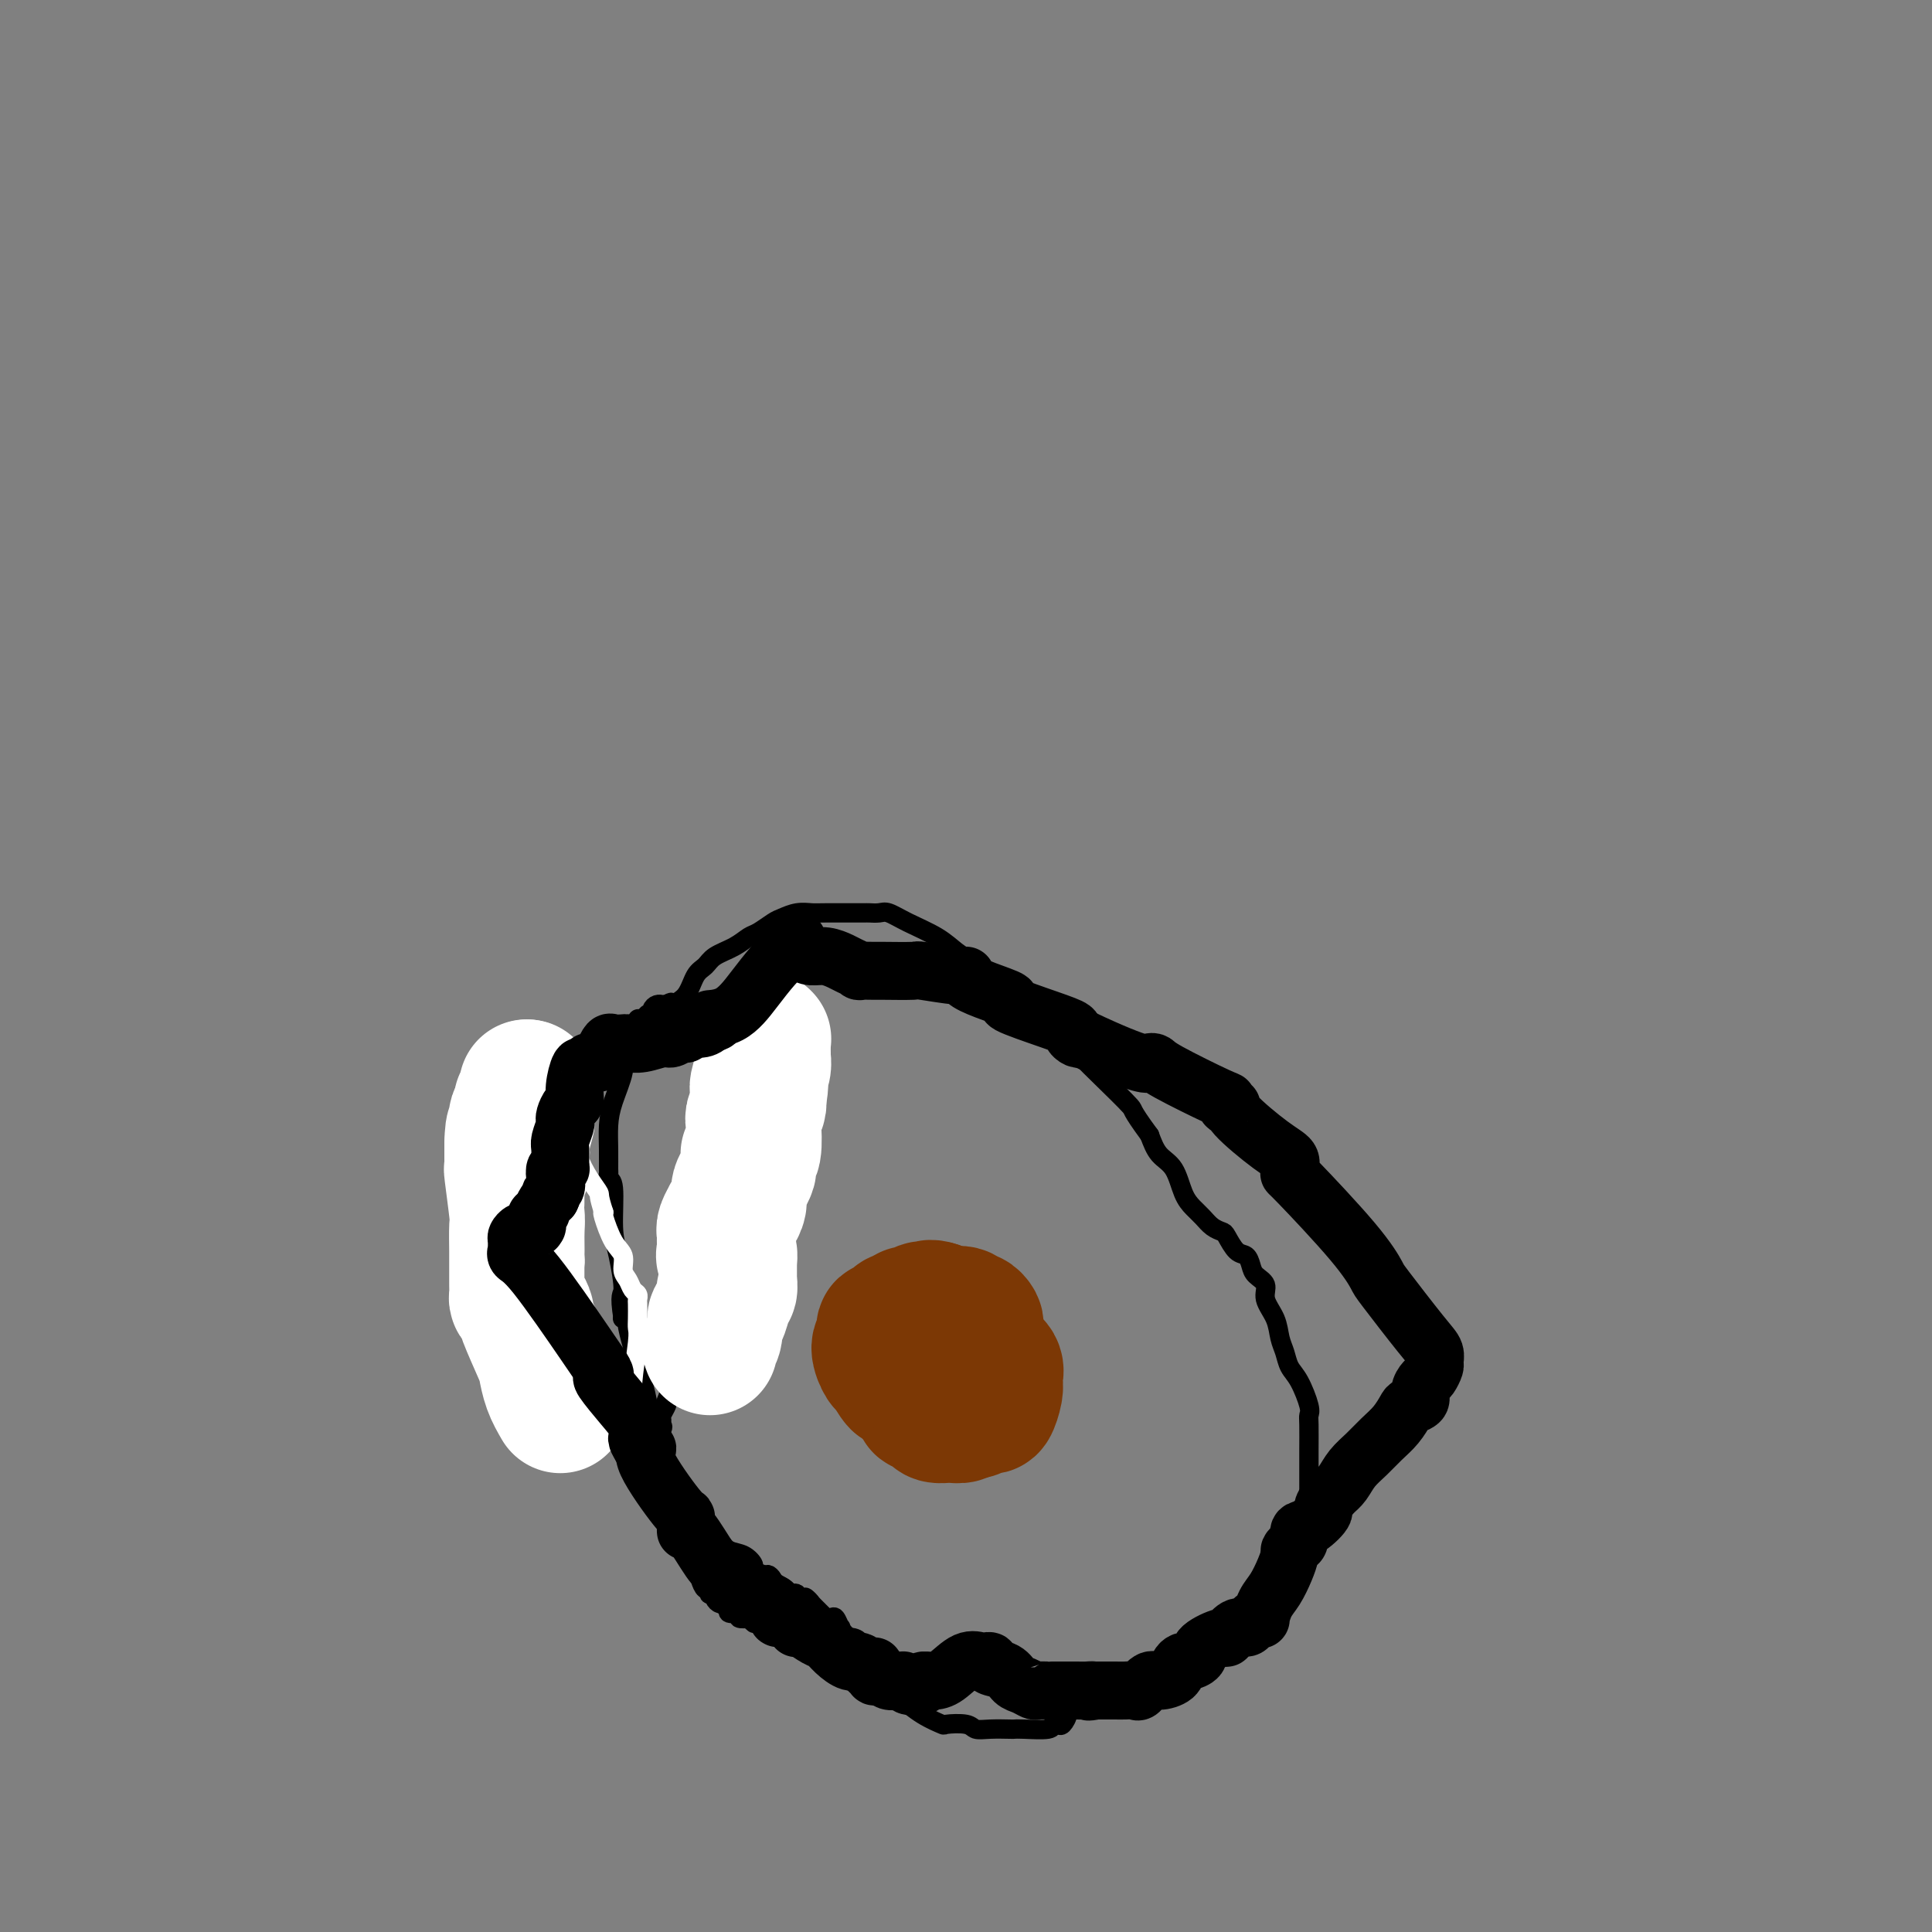 <svg viewBox='0 0 400 400' version='1.1' xmlns='http://www.w3.org/2000/svg' xmlns:xlink='http://www.w3.org/1999/xlink'><rect x="0" y="0" width="400" height="400" fill="#808080" stroke="none"/><g fill='none' stroke='#7C3805' stroke-width='28' stroke-linecap='round' stroke-linejoin='round'><path d='M188,273c0.446,-0.017 0.892,-0.033 1,0c0.108,0.033 -0.123,0.117 0,0c0.123,-0.117 0.601,-0.434 1,0c0.399,0.434 0.721,1.619 1,2c0.279,0.381 0.516,-0.042 1,0c0.484,0.042 1.215,0.547 2,1c0.785,0.453 1.626,0.853 2,1c0.374,0.147 0.282,0.041 1,0c0.718,-0.041 2.245,-0.018 3,0c0.755,0.018 0.739,0.030 1,0c0.261,-0.030 0.799,-0.103 1,0c0.201,0.103 0.064,0.383 0,0c-0.064,-0.383 -0.057,-1.427 0,-2c0.057,-0.573 0.163,-0.675 0,-1c-0.163,-0.325 -0.596,-0.874 -1,-1c-0.404,-0.126 -0.778,0.173 -1,0c-0.222,-0.173 -0.290,-0.816 -1,-1c-0.710,-0.184 -2.060,0.090 -3,0c-0.940,-0.090 -1.470,-0.545 -2,-1'/><path d='M194,271c-1.659,-0.601 -1.806,-0.105 -2,0c-0.194,0.105 -0.433,-0.183 -1,0c-0.567,0.183 -1.461,0.836 -2,1c-0.539,0.164 -0.721,-0.162 -1,0c-0.279,0.162 -0.653,0.812 -1,1c-0.347,0.188 -0.666,-0.087 -1,0c-0.334,0.087 -0.683,0.536 -1,1c-0.317,0.464 -0.604,0.945 -1,1c-0.396,0.055 -0.903,-0.314 -1,0c-0.097,0.314 0.215,1.311 0,2c-0.215,0.689 -0.959,1.069 -1,2c-0.041,0.931 0.619,2.411 1,3c0.381,0.589 0.483,0.285 1,1c0.517,0.715 1.450,2.450 2,3c0.550,0.550 0.717,-0.084 1,0c0.283,0.084 0.680,0.885 2,2c1.320,1.115 3.562,2.543 5,3c1.438,0.457 2.073,-0.057 3,0c0.927,0.057 2.147,0.685 3,1c0.853,0.315 1.339,0.316 2,0c0.661,-0.316 1.497,-0.948 2,-1c0.503,-0.052 0.673,0.478 1,0c0.327,-0.478 0.813,-1.962 1,-3c0.187,-1.038 0.076,-1.630 0,-2c-0.076,-0.370 -0.118,-0.519 0,-1c0.118,-0.481 0.396,-1.296 0,-2c-0.396,-0.704 -1.467,-1.299 -2,-2c-0.533,-0.701 -0.528,-1.508 -1,-2c-0.472,-0.492 -1.422,-0.668 -2,-1c-0.578,-0.332 -0.784,-0.821 -1,-1c-0.216,-0.179 -0.443,-0.048 -1,0c-0.557,0.048 -1.445,0.014 -2,0c-0.555,-0.014 -0.778,-0.007 -1,0'/><path d='M196,277c-1.662,-0.623 -1.819,-0.179 -2,0c-0.181,0.179 -0.388,0.095 -1,0c-0.612,-0.095 -1.628,-0.200 -2,0c-0.372,0.200 -0.100,0.707 0,1c0.100,0.293 0.027,0.372 0,1c-0.027,0.628 -0.007,1.803 0,3c0.007,1.197 0.002,2.414 0,3c-0.002,0.586 0.000,0.539 0,1c-0.000,0.461 -0.002,1.429 0,2c0.002,0.571 0.008,0.744 0,1c-0.008,0.256 -0.028,0.594 0,1c0.028,0.406 0.106,0.879 0,1c-0.106,0.121 -0.394,-0.111 0,0c0.394,0.111 1.472,0.567 2,1c0.528,0.433 0.506,0.845 1,1c0.494,0.155 1.505,0.053 2,0c0.495,-0.053 0.476,-0.055 1,0c0.524,0.055 1.592,0.169 2,0c0.408,-0.169 0.158,-0.621 0,-1c-0.158,-0.379 -0.223,-0.683 0,-1c0.223,-0.317 0.733,-0.645 1,-1c0.267,-0.355 0.292,-0.735 0,-1c-0.292,-0.265 -0.901,-0.415 -1,-1c-0.099,-0.585 0.310,-1.606 0,-2c-0.310,-0.394 -1.340,-0.161 -2,0c-0.660,0.161 -0.950,0.249 -1,0c-0.050,-0.249 0.140,-0.836 0,-1c-0.140,-0.164 -0.611,0.096 -1,0c-0.389,-0.096 -0.695,-0.548 -1,-1c-0.305,-0.452 -0.607,-0.905 -1,-1c-0.393,-0.095 -0.875,0.167 -1,0c-0.125,-0.167 0.107,-0.762 0,-1c-0.107,-0.238 -0.554,-0.119 -1,0'/><path d='M191,282c-1.128,-0.928 0.052,-0.249 0,0c-0.052,0.249 -1.334,0.067 -2,0c-0.666,-0.067 -0.714,-0.018 -1,0c-0.286,0.018 -0.809,0.004 -1,0c-0.191,-0.004 -0.051,0.003 0,0c0.051,-0.003 0.014,-0.015 0,0c-0.014,0.015 -0.004,0.055 0,0c0.004,-0.055 0.001,-0.207 0,0c-0.001,0.207 -0.000,0.773 0,1c0.000,0.227 0.000,0.113 0,0'/></g>
<g fill='none' stroke='#000000' stroke-width='4' stroke-linecap='round' stroke-linejoin='round'><path d='M146,328c0.511,-0.079 1.022,-0.158 1,0c-0.022,0.158 -0.577,0.553 0,1c0.577,0.447 2.286,0.946 3,1c0.714,0.054 0.433,-0.335 1,0c0.567,0.335 1.983,1.395 3,2c1.017,0.605 1.634,0.753 2,1c0.366,0.247 0.482,0.591 1,1c0.518,0.409 1.438,0.883 2,1c0.562,0.117 0.765,-0.123 1,0c0.235,0.123 0.501,0.610 1,1c0.499,0.390 1.232,0.682 2,1c0.768,0.318 1.570,0.661 2,1c0.430,0.339 0.488,0.675 1,1c0.512,0.325 1.478,0.640 2,1c0.522,0.360 0.600,0.765 1,1c0.400,0.235 1.124,0.301 2,1c0.876,0.699 1.906,2.030 3,3c1.094,0.970 2.252,1.580 3,2c0.748,0.420 1.086,0.652 2,1c0.914,0.348 2.404,0.814 3,1c0.596,0.186 0.298,0.093 0,0'/><path d='M182,349c5.670,3.487 1.845,1.705 1,1c-0.845,-0.705 1.291,-0.332 2,0c0.709,0.332 -0.007,0.625 0,1c0.007,0.375 0.739,0.833 1,1c0.261,0.167 0.053,0.042 0,0c-0.053,-0.042 0.049,-0.002 0,0c-0.049,0.002 -0.251,-0.034 0,0c0.251,0.034 0.953,0.139 1,0c0.047,-0.139 -0.562,-0.522 0,0c0.562,0.522 2.296,1.947 4,3c1.704,1.053 3.378,1.732 4,2c0.622,0.268 0.191,0.124 1,0c0.809,-0.124 2.857,-0.229 4,0c1.143,0.229 1.381,0.793 2,1c0.619,0.207 1.620,0.056 3,0c1.380,-0.056 3.139,-0.019 4,0c0.861,0.019 0.822,0.019 1,0c0.178,-0.019 0.572,-0.056 2,0c1.428,0.056 3.890,0.204 5,0c1.110,-0.204 0.868,-0.760 1,-1c0.132,-0.240 0.636,-0.163 1,0c0.364,0.163 0.587,0.413 1,0c0.413,-0.413 1.016,-1.488 1,-2c-0.016,-0.512 -0.653,-0.459 1,-1c1.653,-0.541 5.594,-1.675 8,-2c2.406,-0.325 3.278,0.159 4,0c0.722,-0.159 1.294,-0.963 3,-2c1.706,-1.037 4.544,-2.308 6,-3c1.456,-0.692 1.528,-0.804 2,-1c0.472,-0.196 1.343,-0.475 3,-2c1.657,-1.525 4.100,-4.295 6,-6c1.900,-1.705 3.257,-2.344 5,-4c1.743,-1.656 3.871,-4.328 6,-7'/><path d='M265,327c2.973,-2.910 1.907,-1.685 2,-2c0.093,-0.315 1.345,-2.171 2,-3c0.655,-0.829 0.711,-0.633 1,-1c0.289,-0.367 0.809,-1.297 1,-2c0.191,-0.703 0.051,-1.179 0,-2c-0.051,-0.821 -0.014,-1.988 0,-3c0.014,-1.012 0.004,-1.868 0,-3c-0.004,-1.132 -0.001,-2.541 0,-4c0.001,-1.459 0.002,-2.968 0,-4c-0.002,-1.032 -0.006,-1.585 0,-3c0.006,-1.415 0.023,-3.691 0,-5c-0.023,-1.309 -0.086,-1.652 0,-2c0.086,-0.348 0.321,-0.700 0,-2c-0.321,-1.300 -1.198,-3.547 -2,-5c-0.802,-1.453 -1.529,-2.111 -2,-3c-0.471,-0.889 -0.685,-2.010 -1,-3c-0.315,-0.990 -0.732,-1.851 -1,-3c-0.268,-1.149 -0.387,-2.587 -1,-4c-0.613,-1.413 -1.722,-2.803 -2,-4c-0.278,-1.197 0.274,-2.203 0,-3c-0.274,-0.797 -1.373,-1.387 -2,-2c-0.627,-0.613 -0.783,-1.250 -1,-2c-0.217,-0.750 -0.495,-1.615 -1,-2c-0.505,-0.385 -1.238,-0.291 -2,-1c-0.762,-0.709 -1.555,-2.220 -2,-3c-0.445,-0.780 -0.542,-0.829 -1,-1c-0.458,-0.171 -1.276,-0.465 -2,-1c-0.724,-0.535 -1.352,-1.311 -2,-2c-0.648,-0.689 -1.314,-1.292 -2,-2c-0.686,-0.708 -1.390,-1.520 -2,-3c-0.610,-1.480 -1.126,-3.629 -2,-5c-0.874,-1.371 -2.107,-1.963 -3,-3c-0.893,-1.037 -1.447,-2.518 -2,-4'/><path d='M238,235c-4.302,-5.837 -3.056,-4.928 -4,-6c-0.944,-1.072 -4.079,-4.124 -6,-6c-1.921,-1.876 -2.629,-2.575 -5,-5c-2.371,-2.425 -6.406,-6.574 -9,-9c-2.594,-2.426 -3.749,-3.128 -5,-4c-1.251,-0.872 -2.599,-1.913 -4,-3c-1.401,-1.087 -2.854,-2.218 -4,-3c-1.146,-0.782 -1.983,-1.215 -3,-2c-1.017,-0.785 -2.213,-1.923 -4,-3c-1.787,-1.077 -4.165,-2.092 -6,-3c-1.835,-0.908 -3.129,-1.707 -4,-2c-0.871,-0.293 -1.321,-0.078 -2,0c-0.679,0.078 -1.588,0.020 -2,0c-0.412,-0.020 -0.327,-0.002 -2,0c-1.673,0.002 -5.105,-0.012 -7,0c-1.895,0.012 -2.255,0.049 -3,0c-0.745,-0.049 -1.876,-0.183 -3,0c-1.124,0.183 -2.242,0.682 -3,1c-0.758,0.318 -1.155,0.455 -2,1c-0.845,0.545 -2.137,1.497 -3,2c-0.863,0.503 -1.295,0.555 -2,1c-0.705,0.445 -1.682,1.281 -3,2c-1.318,0.719 -2.975,1.320 -4,2c-1.025,0.680 -1.416,1.440 -2,2c-0.584,0.560 -1.360,0.919 -2,2c-0.640,1.081 -1.142,2.883 -2,4c-0.858,1.117 -2.071,1.549 -4,3c-1.929,1.451 -4.572,3.920 -8,7c-3.428,3.080 -7.639,6.770 -10,9c-2.361,2.230 -2.870,3.000 -4,4c-1.130,1.000 -2.881,2.231 -5,4c-2.119,1.769 -4.605,4.077 -6,5c-1.395,0.923 -1.697,0.462 -2,0'/><path d='M103,238c-6.909,6.346 -1.683,2.213 0,1c1.683,-1.213 -0.177,0.496 -1,2c-0.823,1.504 -0.610,2.802 -1,4c-0.390,1.198 -1.384,2.295 -2,4c-0.616,1.705 -0.855,4.018 -1,6c-0.145,1.982 -0.194,3.632 0,5c0.194,1.368 0.633,2.454 1,3c0.367,0.546 0.662,0.552 1,1c0.338,0.448 0.721,1.337 1,2c0.279,0.663 0.456,1.098 1,2c0.544,0.902 1.456,2.269 2,4c0.544,1.731 0.722,3.824 1,5c0.278,1.176 0.656,1.433 1,2c0.344,0.567 0.652,1.443 1,2c0.348,0.557 0.735,0.794 1,1c0.265,0.206 0.408,0.381 1,1c0.592,0.619 1.631,1.683 2,2c0.369,0.317 0.066,-0.111 1,0c0.934,0.111 3.106,0.761 4,1c0.894,0.239 0.512,0.067 1,0c0.488,-0.067 1.847,-0.028 3,0c1.153,0.028 2.102,0.044 3,0c0.898,-0.044 1.746,-0.149 2,0c0.254,0.149 -0.085,0.550 0,1c0.085,0.450 0.595,0.949 1,1c0.405,0.051 0.704,-0.344 1,0c0.296,0.344 0.589,1.428 1,2c0.411,0.572 0.940,0.631 1,1c0.060,0.369 -0.349,1.046 0,2c0.349,0.954 1.454,2.183 2,3c0.546,0.817 0.532,1.220 1,2c0.468,0.780 1.420,1.937 2,3c0.580,1.063 0.790,2.031 1,3'/><path d='M135,304c1.796,3.460 1.787,4.111 2,5c0.213,0.889 0.649,2.017 1,3c0.351,0.983 0.619,1.821 1,2c0.381,0.179 0.877,-0.300 1,0c0.123,0.300 -0.125,1.379 0,2c0.125,0.621 0.625,0.782 1,1c0.375,0.218 0.626,0.492 1,1c0.374,0.508 0.871,1.249 1,2c0.129,0.751 -0.109,1.512 0,2c0.109,0.488 0.565,0.705 1,1c0.435,0.295 0.848,0.669 1,1c0.152,0.331 0.044,0.618 0,1c-0.044,0.382 -0.022,0.858 0,1c0.022,0.142 0.045,-0.049 0,0c-0.045,0.049 -0.157,0.339 0,1c0.157,0.661 0.582,1.693 1,2c0.418,0.307 0.829,-0.111 1,0c0.171,0.111 0.101,0.752 0,1c-0.101,0.248 -0.235,0.104 0,0c0.235,-0.104 0.837,-0.167 1,0c0.163,0.167 -0.113,0.566 0,1c0.113,0.434 0.617,0.905 1,1c0.383,0.095 0.647,-0.186 1,0c0.353,0.186 0.796,0.838 1,1c0.204,0.162 0.167,-0.167 0,0c-0.167,0.167 -0.466,0.828 0,1c0.466,0.172 1.698,-0.146 2,0c0.302,0.146 -0.325,0.757 0,1c0.325,0.243 1.604,0.118 2,0c0.396,-0.118 -0.090,-0.227 0,0c0.090,0.227 0.755,0.792 1,1c0.245,0.208 0.070,0.059 0,0c-0.070,-0.059 -0.035,-0.030 0,0'/><path d='M186,348c-0.225,0.201 -0.450,0.402 -1,0c-0.550,-0.402 -1.424,-1.406 -2,-2c-0.576,-0.594 -0.853,-0.776 -1,-1c-0.147,-0.224 -0.162,-0.489 -1,-1c-0.838,-0.511 -2.498,-1.269 -3,-2c-0.502,-0.731 0.153,-1.433 0,-2c-0.153,-0.567 -1.116,-0.997 -2,-1c-0.884,-0.003 -1.690,0.420 -2,0c-0.310,-0.420 -0.126,-1.682 0,-2c0.126,-0.318 0.192,0.308 0,0c-0.192,-0.308 -0.643,-1.550 -1,-2c-0.357,-0.450 -0.620,-0.110 -1,0c-0.380,0.110 -0.875,-0.012 -1,0c-0.125,0.012 0.121,0.158 0,0c-0.121,-0.158 -0.610,-0.619 -1,-1c-0.390,-0.381 -0.683,-0.680 -1,-1c-0.317,-0.320 -0.659,-0.660 -1,-1'/><path d='M168,332c-2.673,-2.508 -0.355,-0.779 0,0c0.355,0.779 -1.253,0.609 -2,0c-0.747,-0.609 -0.634,-1.656 -1,-2c-0.366,-0.344 -1.210,0.014 -2,0c-0.790,-0.014 -1.526,-0.399 -2,-1c-0.474,-0.601 -0.686,-1.417 -1,-2c-0.314,-0.583 -0.730,-0.934 -1,-1c-0.270,-0.066 -0.394,0.152 -1,0c-0.606,-0.152 -1.696,-0.673 -2,-1c-0.304,-0.327 0.176,-0.459 0,-1c-0.176,-0.541 -1.007,-1.491 -2,-2c-0.993,-0.509 -2.147,-0.576 -3,-1c-0.853,-0.424 -1.404,-1.203 -2,-2c-0.596,-0.797 -1.235,-1.610 -2,-2c-0.765,-0.390 -1.654,-0.356 -3,-1c-1.346,-0.644 -3.149,-1.966 -4,-3c-0.851,-1.034 -0.749,-1.779 -1,-2c-0.251,-0.221 -0.855,0.081 -1,0c-0.145,-0.081 0.167,-0.547 0,-1c-0.167,-0.453 -0.815,-0.894 -1,-1c-0.185,-0.106 0.094,0.125 0,0c-0.094,-0.125 -0.561,-0.604 -1,-1c-0.439,-0.396 -0.852,-0.710 -1,-1c-0.148,-0.290 -0.032,-0.558 0,-1c0.032,-0.442 -0.020,-1.060 0,-2c0.020,-0.940 0.111,-2.203 0,-3c-0.111,-0.797 -0.423,-1.130 0,-2c0.423,-0.870 1.581,-2.278 2,-3c0.419,-0.722 0.098,-0.757 0,-1c-0.098,-0.243 0.025,-0.694 0,-1c-0.025,-0.306 -0.199,-0.467 0,-1c0.199,-0.533 0.771,-1.438 1,-2c0.229,-0.562 0.114,-0.781 0,-1'/><path d='M138,290c0.874,-2.767 1.558,-2.686 2,-3c0.442,-0.314 0.641,-1.024 1,-2c0.359,-0.976 0.878,-2.219 1,-3c0.122,-0.781 -0.153,-1.102 0,-2c0.153,-0.898 0.735,-2.375 1,-3c0.265,-0.625 0.214,-0.399 1,-2c0.786,-1.601 2.410,-5.028 3,-7c0.590,-1.972 0.147,-2.488 0,-3c-0.147,-0.512 0.003,-1.021 0,-1c-0.003,0.021 -0.160,0.572 0,0c0.160,-0.572 0.635,-2.268 1,-4c0.365,-1.732 0.620,-3.499 1,-5c0.380,-1.501 0.887,-2.737 1,-4c0.113,-1.263 -0.166,-2.555 0,-3c0.166,-0.445 0.776,-0.045 1,-1c0.224,-0.955 0.060,-3.266 0,-4c-0.060,-0.734 -0.016,0.109 0,-1c0.016,-1.109 0.005,-4.172 0,-6c-0.005,-1.828 -0.002,-2.423 0,-3c0.002,-0.577 0.004,-1.137 0,-2c-0.004,-0.863 -0.015,-2.028 0,-3c0.015,-0.972 0.057,-1.752 0,-2c-0.057,-0.248 -0.211,0.036 0,-1c0.211,-1.036 0.789,-3.390 1,-5c0.211,-1.610 0.057,-2.474 0,-3c-0.057,-0.526 -0.015,-0.715 0,-1c0.015,-0.285 0.004,-0.668 0,-1c-0.004,-0.332 -0.001,-0.614 0,-1c0.001,-0.386 0.000,-0.877 0,-1c-0.000,-0.123 -0.000,0.121 0,0c0.000,-0.121 0.000,-0.606 0,-1c-0.000,-0.394 -0.000,-0.697 0,-1'/><path d='M152,211c0.895,-8.818 0.632,-2.364 1,0c0.368,2.364 1.368,0.636 2,0c0.632,-0.636 0.895,-0.182 1,0c0.105,0.182 0.053,0.091 0,0'/><path d='M143,314c0.146,0.078 0.292,0.157 0,0c-0.292,-0.157 -1.024,-0.549 -1,-1c0.024,-0.451 0.802,-0.961 0,-2c-0.802,-1.039 -3.185,-2.607 -4,-4c-0.815,-1.393 -0.061,-2.611 0,-3c0.061,-0.389 -0.572,0.051 -1,0c-0.428,-0.051 -0.651,-0.594 -1,-1c-0.349,-0.406 -0.825,-0.676 -1,-1c-0.175,-0.324 -0.051,-0.703 0,-1c0.051,-0.297 0.027,-0.511 0,-1c-0.027,-0.489 -0.057,-1.253 0,-2c0.057,-0.747 0.202,-1.479 0,-3c-0.202,-1.521 -0.752,-3.833 -1,-5c-0.248,-1.167 -0.196,-1.188 -1,-4c-0.804,-2.812 -2.464,-8.414 -3,-11c-0.536,-2.586 0.052,-2.157 0,-2c-0.052,0.157 -0.745,0.042 -1,0c-0.255,-0.042 -0.073,-0.012 0,0c0.073,0.012 0.036,0.006 0,0'/><path d='M129,273c-0.885,-5.485 -0.097,-4.698 0,-6c0.097,-1.302 -0.496,-4.692 -1,-7c-0.504,-2.308 -0.920,-3.533 -1,-6c-0.080,-2.467 0.175,-6.175 0,-8c-0.175,-1.825 -0.779,-1.769 -1,-2c-0.221,-0.231 -0.057,-0.751 0,-1c0.057,-0.249 0.009,-0.226 0,-1c-0.009,-0.774 0.021,-2.344 0,-4c-0.021,-1.656 -0.093,-3.399 0,-5c0.093,-1.601 0.351,-3.059 1,-5c0.649,-1.941 1.691,-4.365 2,-6c0.309,-1.635 -0.113,-2.481 0,-3c0.113,-0.519 0.762,-0.712 1,-1c0.238,-0.288 0.067,-0.673 0,-1c-0.067,-0.327 -0.028,-0.598 0,-1c0.028,-0.402 0.045,-0.935 0,-1c-0.045,-0.065 -0.153,0.336 0,0c0.153,-0.336 0.566,-1.411 1,-2c0.434,-0.589 0.887,-0.693 1,-1c0.113,-0.307 -0.114,-0.818 0,-1c0.114,-0.182 0.571,-0.034 1,0c0.429,0.034 0.832,-0.046 1,0c0.168,0.046 0.100,0.219 0,0c-0.100,-0.219 -0.233,-0.829 0,-1c0.233,-0.171 0.832,0.098 1,0c0.168,-0.098 -0.095,-0.562 0,-1c0.095,-0.438 0.547,-0.849 1,-1c0.453,-0.151 0.906,-0.040 1,0c0.094,0.040 -0.171,0.011 0,0c0.171,-0.011 0.777,-0.003 1,0c0.223,0.003 0.064,0.001 0,0c-0.064,-0.001 -0.032,-0.000 0,0'/><path d='M138,208c1.310,-0.833 1.083,-0.417 1,0c-0.083,0.417 -0.024,0.833 0,1c0.024,0.167 0.012,0.083 0,0'/></g>
<g fill='none' stroke='#FFFFFF' stroke-width='4' stroke-linecap='round' stroke-linejoin='round'><path d='M130,299c0.000,-0.356 0.000,-0.711 0,-1c-0.000,-0.289 -0.001,-0.510 0,-1c0.001,-0.490 0.004,-1.248 0,-2c-0.004,-0.752 -0.016,-1.498 0,-2c0.016,-0.502 0.061,-0.761 0,-1c-0.061,-0.239 -0.226,-0.459 0,-1c0.226,-0.541 0.845,-1.404 1,-2c0.155,-0.596 -0.155,-0.927 0,-3c0.155,-2.073 0.773,-5.889 1,-8c0.227,-2.111 0.062,-2.516 0,-3c-0.062,-0.484 -0.020,-1.046 0,-2c0.020,-0.954 0.017,-2.300 0,-3c-0.017,-0.700 -0.047,-0.753 0,-1c0.047,-0.247 0.172,-0.689 0,-1c-0.172,-0.311 -0.640,-0.493 -1,-1c-0.360,-0.507 -0.612,-1.341 -1,-2c-0.388,-0.659 -0.913,-1.143 -1,-2c-0.087,-0.857 0.265,-2.085 0,-3c-0.265,-0.915 -1.148,-1.516 -2,-3c-0.852,-1.484 -1.672,-3.853 -2,-5c-0.328,-1.147 -0.164,-1.074 0,-1'/><path d='M125,251c-1.223,-3.724 -0.780,-3.534 -1,-4c-0.220,-0.466 -1.101,-1.588 -2,-3c-0.899,-1.412 -1.814,-3.113 -2,-4c-0.186,-0.887 0.357,-0.958 0,-2c-0.357,-1.042 -1.615,-3.053 -2,-4c-0.385,-0.947 0.103,-0.830 0,-1c-0.103,-0.170 -0.797,-0.629 -1,-1c-0.203,-0.371 0.085,-0.656 0,-1c-0.085,-0.344 -0.545,-0.748 -1,-2c-0.455,-1.252 -0.907,-3.354 -1,-4c-0.093,-0.646 0.171,0.163 0,0c-0.171,-0.163 -0.777,-1.296 -1,-2c-0.223,-0.704 -0.062,-0.977 0,-1c0.062,-0.023 0.024,0.204 0,0c-0.024,-0.204 -0.034,-0.839 0,-1c0.034,-0.161 0.113,0.153 0,0c-0.113,-0.153 -0.418,-0.774 0,-1c0.418,-0.226 1.559,-0.058 2,0c0.441,0.058 0.181,0.007 0,0c-0.181,-0.007 -0.283,0.029 0,0c0.283,-0.029 0.951,-0.124 1,0c0.049,0.124 -0.522,0.468 0,1c0.522,0.532 2.136,1.251 3,2c0.864,0.749 0.977,1.527 1,3c0.023,1.473 -0.045,3.642 0,5c0.045,1.358 0.205,1.904 0,3c-0.205,1.096 -0.773,2.742 -1,4c-0.227,1.258 -0.114,2.129 0,3'/><path d='M120,241c-0.094,2.619 0.171,1.665 0,2c-0.171,0.335 -0.778,1.959 -1,4c-0.222,2.041 -0.059,4.500 0,6c0.059,1.500 0.013,2.041 0,3c-0.013,0.959 0.007,2.334 0,3c-0.007,0.666 -0.039,0.622 0,1c0.039,0.378 0.150,1.180 0,2c-0.150,0.820 -0.562,1.660 -1,3c-0.438,1.340 -0.902,3.181 -1,4c-0.098,0.819 0.170,0.616 0,1c-0.170,0.384 -0.777,1.356 -1,2c-0.223,0.644 -0.060,0.961 0,1c0.060,0.039 0.018,-0.201 0,0c-0.018,0.201 -0.012,0.841 0,1c0.012,0.159 0.031,-0.164 0,0c-0.031,0.164 -0.112,0.815 0,1c0.112,0.185 0.419,-0.095 0,0c-0.419,0.095 -1.562,0.565 -2,1c-0.438,0.435 -0.170,0.835 0,1c0.170,0.165 0.241,0.096 0,0c-0.241,-0.096 -0.796,-0.218 -1,0c-0.204,0.218 -0.058,0.777 0,1c0.058,0.223 0.029,0.112 0,0'/><path d='M113,278c0.000,-0.060 0.000,-0.119 0,0c0.000,0.119 -0.000,0.417 0,1c0.000,0.583 0.000,1.452 0,2c0.000,0.548 0.000,0.774 0,1'/><path d='M113,282c0.000,0.857 -0.000,1.000 0,1c0.000,-0.000 0.000,-0.144 0,0c0.000,0.144 0.000,0.575 0,1c0.000,0.425 0.000,0.845 0,1c0.000,0.155 0.000,0.044 0,0c0.000,-0.044 0.000,-0.022 0,0'/></g>
<g fill='none' stroke='#FFFFFF' stroke-width='28' stroke-linecap='round' stroke-linejoin='round'><path d='M116,291c-0.738,-1.273 -1.475,-2.546 -2,-4c-0.525,-1.454 -0.837,-3.090 -1,-4c-0.163,-0.910 -0.177,-1.095 -1,-3c-0.823,-1.905 -2.455,-5.532 -3,-7c-0.545,-1.468 -0.002,-0.778 0,-1c0.002,-0.222 -0.535,-1.358 -1,-2c-0.465,-0.642 -0.857,-0.791 -1,-1c-0.143,-0.209 -0.038,-0.479 0,-1c0.038,-0.521 0.010,-1.292 0,-2c-0.010,-0.708 -0.002,-1.352 0,-2c0.002,-0.648 -0.003,-1.299 0,-2c0.003,-0.701 0.015,-1.451 0,-3c-0.015,-1.549 -0.057,-3.897 0,-5c0.057,-1.103 0.211,-0.960 0,-3c-0.211,-2.040 -0.789,-6.263 -1,-8c-0.211,-1.737 -0.057,-0.990 0,-1c0.057,-0.010 0.015,-0.779 0,-1c-0.015,-0.221 -0.004,0.106 0,0c0.004,-0.106 0.001,-0.644 0,-1c-0.001,-0.356 -0.000,-0.530 0,-1c0.000,-0.470 0.000,-1.235 0,-2'/><path d='M106,237c0.067,-5.052 0.735,-3.182 1,-3c0.265,0.182 0.127,-1.324 0,-2c-0.127,-0.676 -0.244,-0.523 0,-1c0.244,-0.477 0.850,-1.584 1,-2c0.150,-0.416 -0.156,-0.140 0,0c0.156,0.140 0.774,0.145 1,0c0.226,-0.145 0.061,-0.441 0,-1c-0.061,-0.559 -0.016,-1.381 0,-2c0.016,-0.619 0.005,-1.034 0,-1c-0.005,0.034 -0.002,0.517 0,1'/><path d='M109,226c0.468,-1.745 0.140,-0.607 0,0c-0.140,0.607 -0.090,0.684 0,1c0.090,0.316 0.220,0.873 0,1c-0.220,0.127 -0.791,-0.174 -1,0c-0.209,0.174 -0.056,0.824 0,1c0.056,0.176 0.015,-0.122 0,0c-0.015,0.122 -0.004,0.666 0,1c0.004,0.334 0.001,0.460 0,1c-0.001,0.540 -0.000,1.493 0,2c0.000,0.507 0.000,0.566 0,1c-0.000,0.434 -0.000,1.243 0,2c0.000,0.757 -0.000,1.461 0,2c0.000,0.539 0.000,0.914 0,1c-0.000,0.086 -0.000,-0.117 0,0c0.000,0.117 0.001,0.553 0,1c-0.001,0.447 -0.004,0.905 0,1c0.004,0.095 0.015,-0.173 0,0c-0.015,0.173 -0.057,0.786 0,1c0.057,0.214 0.211,0.028 0,0c-0.211,-0.028 -0.789,0.100 -1,0c-0.211,-0.100 -0.057,-0.429 0,0c0.057,0.429 0.015,1.617 0,2c-0.015,0.383 -0.004,-0.037 0,0c0.004,0.037 0.001,0.531 0,1c-0.001,0.469 -0.000,0.913 0,1c0.000,0.087 0.000,-0.183 0,0c-0.000,0.183 -0.000,0.820 0,1c0.000,0.180 0.000,-0.096 0,0c-0.000,0.096 -0.000,0.564 0,1c0.000,0.436 0.000,0.839 0,1c-0.000,0.161 -0.000,0.081 0,0'/><path d='M147,279c-0.119,-0.286 -0.238,-0.572 0,-1c0.238,-0.428 0.835,-0.999 1,-2c0.165,-1.001 -0.100,-2.434 0,-3c0.100,-0.566 0.567,-0.265 1,-1c0.433,-0.735 0.834,-2.506 1,-3c0.166,-0.494 0.097,0.289 0,0c-0.097,-0.289 -0.222,-1.651 0,-2c0.222,-0.349 0.792,0.315 1,0c0.208,-0.315 0.056,-1.609 0,-2c-0.056,-0.391 -0.015,0.120 0,0c0.015,-0.120 0.004,-0.872 0,-1c-0.004,-0.128 -0.001,0.368 0,0c0.001,-0.368 0.000,-1.599 0,-2c-0.000,-0.401 -0.000,0.028 0,0c0.000,-0.028 0.000,-0.514 0,-1'/><path d='M151,261c0.392,-2.959 -0.627,-1.357 -1,-1c-0.373,0.357 -0.100,-0.531 0,-1c0.100,-0.469 0.026,-0.520 0,-1c-0.026,-0.480 -0.003,-1.390 0,-2c0.003,-0.610 -0.014,-0.919 0,-1c0.014,-0.081 0.059,0.067 0,0c-0.059,-0.067 -0.222,-0.349 0,-1c0.222,-0.651 0.830,-1.671 1,-2c0.170,-0.329 -0.098,0.032 0,0c0.098,-0.032 0.561,-0.456 1,-1c0.439,-0.544 0.852,-1.209 1,-2c0.148,-0.791 0.029,-1.707 0,-2c-0.029,-0.293 0.031,0.037 0,0c-0.031,-0.037 -0.152,-0.440 0,-1c0.152,-0.560 0.576,-1.277 1,-2c0.424,-0.723 0.846,-1.451 1,-2c0.154,-0.549 0.040,-0.918 0,-1c-0.040,-0.082 -0.007,0.122 0,0c0.007,-0.122 -0.012,-0.572 0,-1c0.012,-0.428 0.055,-0.835 0,-1c-0.055,-0.165 -0.207,-0.089 0,0c0.207,0.089 0.773,0.192 1,-1c0.227,-1.192 0.113,-3.679 0,-5c-0.113,-1.321 -0.226,-1.478 0,-2c0.226,-0.522 0.792,-1.410 1,-2c0.208,-0.590 0.060,-0.883 0,-1c-0.060,-0.117 -0.030,-0.059 0,0'/><path d='M157,228c0.944,-5.765 0.306,-3.678 0,-3c-0.306,0.678 -0.278,-0.053 0,-1c0.278,-0.947 0.806,-2.109 1,-3c0.194,-0.891 0.052,-1.509 0,-2c-0.052,-0.491 -0.015,-0.855 0,-1c0.015,-0.145 0.007,-0.073 0,0'/><path d='M158,215c0.000,0.000 0.100,0.100 0.1,0.1'/></g>
<g fill='none' stroke='#000000' stroke-width='12' stroke-linecap='round' stroke-linejoin='round'><path d='M181,345c-0.772,0.125 -1.544,0.251 -2,0c-0.456,-0.251 -0.596,-0.878 -1,-1c-0.404,-0.122 -1.072,0.261 -2,0c-0.928,-0.261 -2.114,-1.166 -3,-2c-0.886,-0.834 -1.471,-1.597 -2,-2c-0.529,-0.403 -1.004,-0.447 -2,-1c-0.996,-0.553 -2.515,-1.616 -3,-2c-0.485,-0.384 0.064,-0.088 0,0c-0.064,0.088 -0.742,-0.033 -1,0c-0.258,0.033 -0.097,0.220 0,0c0.097,-0.220 0.131,-0.846 0,-1c-0.131,-0.154 -0.426,0.165 -1,0c-0.574,-0.165 -1.425,-0.815 -2,-1c-0.575,-0.185 -0.872,0.095 -1,0c-0.128,-0.095 -0.087,-0.564 0,-1c0.087,-0.436 0.219,-0.838 0,-1c-0.219,-0.162 -0.790,-0.082 -1,0c-0.210,0.082 -0.060,0.166 0,0c0.060,-0.166 0.030,-0.583 0,-1'/><path d='M160,332c-3.417,-2.029 -1.459,-0.600 -1,0c0.459,0.600 -0.581,0.371 -1,0c-0.419,-0.371 -0.217,-0.884 0,-1c0.217,-0.116 0.447,0.166 0,0c-0.447,-0.166 -1.573,-0.780 -2,-1c-0.427,-0.220 -0.156,-0.045 0,0c0.156,0.045 0.197,-0.040 0,0c-0.197,0.040 -0.631,0.204 -1,0c-0.369,-0.204 -0.673,-0.776 -1,-1c-0.327,-0.224 -0.676,-0.099 -1,0c-0.324,0.099 -0.622,0.171 -1,0c-0.378,-0.171 -0.837,-0.586 -1,-1c-0.163,-0.414 -0.029,-0.828 0,-1c0.029,-0.172 -0.048,-0.102 0,0c0.048,0.102 0.219,0.236 0,0c-0.219,-0.236 -0.829,-0.843 -1,-1c-0.171,-0.157 0.098,0.134 0,0c-0.098,-0.134 -0.562,-0.695 -1,-1c-0.438,-0.305 -0.849,-0.354 -2,-2c-1.151,-1.646 -3.040,-4.889 -4,-6c-0.960,-1.111 -0.989,-0.092 -1,0c-0.011,0.092 -0.004,-0.745 0,-1c0.004,-0.255 0.007,0.073 0,0c-0.007,-0.073 -0.022,-0.545 0,-1c0.022,-0.455 0.080,-0.893 0,-1c-0.080,-0.107 -0.300,0.116 -2,-2c-1.700,-2.116 -4.881,-6.570 -6,-9c-1.119,-2.430 -0.177,-2.837 0,-3c0.177,-0.163 -0.412,-0.081 -1,0'/><path d='M133,300c-2.164,-3.714 -0.573,-1.499 0,-1c0.573,0.499 0.128,-0.718 0,-1c-0.128,-0.282 0.060,0.370 0,0c-0.060,-0.370 -0.368,-1.760 -1,-3c-0.632,-1.240 -1.587,-2.328 -3,-4c-1.413,-1.672 -3.284,-3.929 -4,-5c-0.716,-1.071 -0.276,-0.955 0,-1c0.276,-0.045 0.389,-0.251 0,-1c-0.389,-0.749 -1.281,-2.041 -4,-6c-2.719,-3.959 -7.264,-10.584 -10,-14c-2.736,-3.416 -3.662,-3.622 -4,-4c-0.338,-0.378 -0.088,-0.928 0,-1c0.088,-0.072 0.014,0.334 0,0c-0.014,-0.334 0.033,-1.409 0,-2c-0.033,-0.591 -0.145,-0.698 0,-1c0.145,-0.302 0.547,-0.799 1,-1c0.453,-0.201 0.959,-0.104 1,0c0.041,0.104 -0.381,0.217 0,0c0.381,-0.217 1.567,-0.762 2,-1c0.433,-0.238 0.115,-0.168 0,0c-0.115,0.168 -0.027,0.433 0,0c0.027,-0.433 -0.008,-1.564 0,-2c0.008,-0.436 0.058,-0.176 0,0c-0.058,0.176 -0.223,0.268 0,0c0.223,-0.268 0.833,-0.897 1,-1c0.167,-0.103 -0.109,0.318 0,0c0.109,-0.318 0.603,-1.377 1,-2c0.397,-0.623 0.699,-0.812 1,-1'/><path d='M114,248c1.023,-2.046 0.082,-1.161 0,-1c-0.082,0.161 0.696,-0.403 1,-1c0.304,-0.597 0.134,-1.228 0,-2c-0.134,-0.772 -0.233,-1.686 0,-2c0.233,-0.314 0.798,-0.028 1,0c0.202,0.028 0.040,-0.202 0,-1c-0.040,-0.798 0.041,-2.163 0,-3c-0.041,-0.837 -0.204,-1.145 0,-2c0.204,-0.855 0.777,-2.255 1,-3c0.223,-0.745 0.097,-0.834 0,-1c-0.097,-0.166 -0.167,-0.410 0,-1c0.167,-0.590 0.569,-1.526 1,-2c0.431,-0.474 0.890,-0.484 1,-1c0.110,-0.516 -0.130,-1.536 0,-3c0.130,-1.464 0.630,-3.372 1,-4c0.370,-0.628 0.610,0.022 1,0c0.390,-0.022 0.931,-0.717 1,-1c0.069,-0.283 -0.333,-0.153 0,0c0.333,0.153 1.403,0.328 2,0c0.597,-0.328 0.722,-1.160 1,-2c0.278,-0.840 0.709,-1.688 1,-2c0.291,-0.312 0.442,-0.088 1,0c0.558,0.088 1.525,0.039 2,0c0.475,-0.039 0.459,-0.067 1,0c0.541,0.067 1.638,0.229 3,0c1.362,-0.229 2.989,-0.850 4,-1c1.011,-0.150 1.405,0.171 2,0c0.595,-0.171 1.392,-0.833 2,-1c0.608,-0.167 1.029,0.161 1,0c-0.029,-0.161 -0.508,-0.813 0,-1c0.508,-0.187 2.002,0.089 3,0c0.998,-0.089 1.499,-0.545 2,-1'/><path d='M147,212c3.073,-0.847 0.254,-0.965 0,-1c-0.254,-0.035 2.055,0.012 4,-1c1.945,-1.012 3.526,-3.082 5,-5c1.474,-1.918 2.842,-3.684 4,-5c1.158,-1.316 2.105,-2.181 3,-3c0.895,-0.819 1.737,-1.593 2,-2c0.263,-0.407 -0.053,-0.446 0,0c0.053,0.446 0.475,1.376 1,2c0.525,0.624 1.154,0.941 2,1c0.846,0.059 1.908,-0.142 3,0c1.092,0.142 2.212,0.627 3,1c0.788,0.373 1.242,0.636 2,1c0.758,0.364 1.819,0.830 2,1c0.181,0.170 -0.518,0.045 0,0c0.518,-0.045 2.254,-0.008 3,0c0.746,0.008 0.502,-0.013 2,0c1.498,0.013 4.739,0.058 6,0c1.261,-0.058 0.544,-0.220 2,0c1.456,0.220 5.087,0.823 7,1c1.913,0.177 2.110,-0.070 2,0c-0.110,0.070 -0.526,0.459 0,1c0.526,0.541 1.995,1.234 4,2c2.005,0.766 4.547,1.606 5,2c0.453,0.394 -1.182,0.344 0,1c1.182,0.656 5.181,2.018 8,3c2.819,0.982 4.457,1.583 5,2c0.543,0.417 -0.008,0.651 0,1c0.008,0.349 0.574,0.814 1,1c0.426,0.186 0.713,0.093 1,0'/><path d='M224,215c6.633,3.140 10.216,4.492 12,5c1.784,0.508 1.771,0.174 2,0c0.229,-0.174 0.701,-0.186 1,0c0.299,0.186 0.424,0.571 3,2c2.576,1.429 7.602,3.902 10,5c2.398,1.098 2.167,0.822 2,1c-0.167,0.178 -0.272,0.810 0,1c0.272,0.190 0.920,-0.062 1,0c0.080,0.062 -0.409,0.438 1,2c1.409,1.562 4.715,4.311 7,6c2.285,1.689 3.549,2.319 4,3c0.451,0.681 0.090,1.412 0,2c-0.090,0.588 0.093,1.033 0,1c-0.093,-0.033 -0.460,-0.542 2,2c2.460,2.542 7.749,8.137 11,12c3.251,3.863 4.464,5.995 5,7c0.536,1.005 0.393,0.884 2,3c1.607,2.116 4.963,6.469 7,9c2.037,2.531 2.753,3.241 3,4c0.247,0.759 0.023,1.568 0,2c-0.023,0.432 0.153,0.486 0,1c-0.153,0.514 -0.636,1.486 -1,2c-0.364,0.514 -0.608,0.570 -1,1c-0.392,0.430 -0.933,1.234 -1,2c-0.067,0.766 0.341,1.492 0,2c-0.341,0.508 -1.431,0.796 -2,1c-0.569,0.204 -0.617,0.322 -1,1c-0.383,0.678 -1.100,1.914 -2,3c-0.900,1.086 -1.984,2.020 -3,3c-1.016,0.980 -1.963,2.005 -3,3c-1.037,0.995 -2.164,1.960 -3,3c-0.836,1.040 -1.382,2.154 -2,3c-0.618,0.846 -1.309,1.423 -2,2'/><path d='M276,309c-3.089,3.672 -1.811,3.351 -2,4c-0.189,0.649 -1.844,2.268 -3,3c-1.156,0.732 -1.812,0.576 -2,1c-0.188,0.424 0.091,1.428 0,2c-0.091,0.572 -0.552,0.712 -1,1c-0.448,0.288 -0.883,0.723 -1,1c-0.117,0.277 0.084,0.397 0,1c-0.084,0.603 -0.452,1.689 -1,3c-0.548,1.311 -1.274,2.848 -2,4c-0.726,1.152 -1.452,1.919 -2,3c-0.548,1.081 -0.920,2.476 -1,3c-0.080,0.524 0.131,0.177 0,0c-0.131,-0.177 -0.603,-0.183 -1,0c-0.397,0.183 -0.719,0.555 -1,1c-0.281,0.445 -0.521,0.962 -1,1c-0.479,0.038 -1.198,-0.404 -2,0c-0.802,0.404 -1.686,1.653 -2,2c-0.314,0.347 -0.059,-0.209 -1,0c-0.941,0.209 -3.079,1.182 -4,2c-0.921,0.818 -0.626,1.479 -1,2c-0.374,0.521 -1.416,0.900 -2,1c-0.584,0.100 -0.708,-0.080 -1,0c-0.292,0.080 -0.751,0.421 -1,1c-0.249,0.579 -0.290,1.395 -1,2c-0.710,0.605 -2.091,0.999 -3,1c-0.909,0.001 -1.346,-0.392 -2,0c-0.654,0.392 -1.523,1.569 -2,2c-0.477,0.431 -0.561,0.115 -1,0c-0.439,-0.115 -1.234,-0.031 -2,0c-0.766,0.031 -1.504,0.008 -2,0c-0.496,-0.008 -0.749,-0.002 -1,0c-0.251,0.002 -0.500,0.001 -1,0c-0.500,-0.001 -1.250,-0.000 -2,0'/><path d='M227,350c-2.670,0.464 -1.346,0.124 -1,0c0.346,-0.124 -0.287,-0.033 -1,0c-0.713,0.033 -1.505,0.009 -2,0c-0.495,-0.009 -0.692,-0.002 -1,0c-0.308,0.002 -0.725,0.001 -1,0c-0.275,-0.001 -0.406,-0.000 -1,0c-0.594,0.000 -1.650,0.001 -2,0c-0.350,-0.001 0.005,-0.004 0,0c-0.005,0.004 -0.372,0.013 -1,0c-0.628,-0.013 -1.518,-0.049 -2,0c-0.482,0.049 -0.558,0.182 -1,0c-0.442,-0.182 -1.252,-0.679 -2,-1c-0.748,-0.321 -1.433,-0.464 -2,-1c-0.567,-0.536 -1.015,-1.463 -2,-2c-0.985,-0.537 -2.506,-0.682 -3,-1c-0.494,-0.318 0.041,-0.807 0,-1c-0.041,-0.193 -0.657,-0.090 -1,0c-0.343,0.090 -0.411,0.167 -1,0c-0.589,-0.167 -1.697,-0.577 -3,0c-1.303,0.577 -2.802,2.141 -4,3c-1.198,0.859 -2.096,1.015 -3,1c-0.904,-0.015 -1.814,-0.199 -2,0c-0.186,0.199 0.353,0.782 0,1c-0.353,0.218 -1.596,0.073 -2,0c-0.404,-0.073 0.031,-0.072 0,0c-0.031,0.072 -0.528,0.215 -1,0c-0.472,-0.215 -0.918,-0.789 -1,-1c-0.082,-0.211 0.199,-0.060 0,0c-0.199,0.060 -0.879,0.030 -1,0c-0.121,-0.030 0.318,-0.060 0,0c-0.318,0.060 -1.393,0.208 -2,0c-0.607,-0.208 -0.745,-0.774 -1,-1c-0.255,-0.226 -0.628,-0.113 -1,0'/><path d='M182,347c-1.078,-0.309 -0.274,-0.082 0,0c0.274,0.082 0.017,0.018 0,0c-0.017,-0.018 0.205,0.009 0,0c-0.205,-0.009 -0.839,-0.054 -1,0c-0.161,0.054 0.149,0.207 0,0c-0.149,-0.207 -0.757,-0.773 -1,-1c-0.243,-0.227 -0.122,-0.113 0,0'/></g>
</svg>